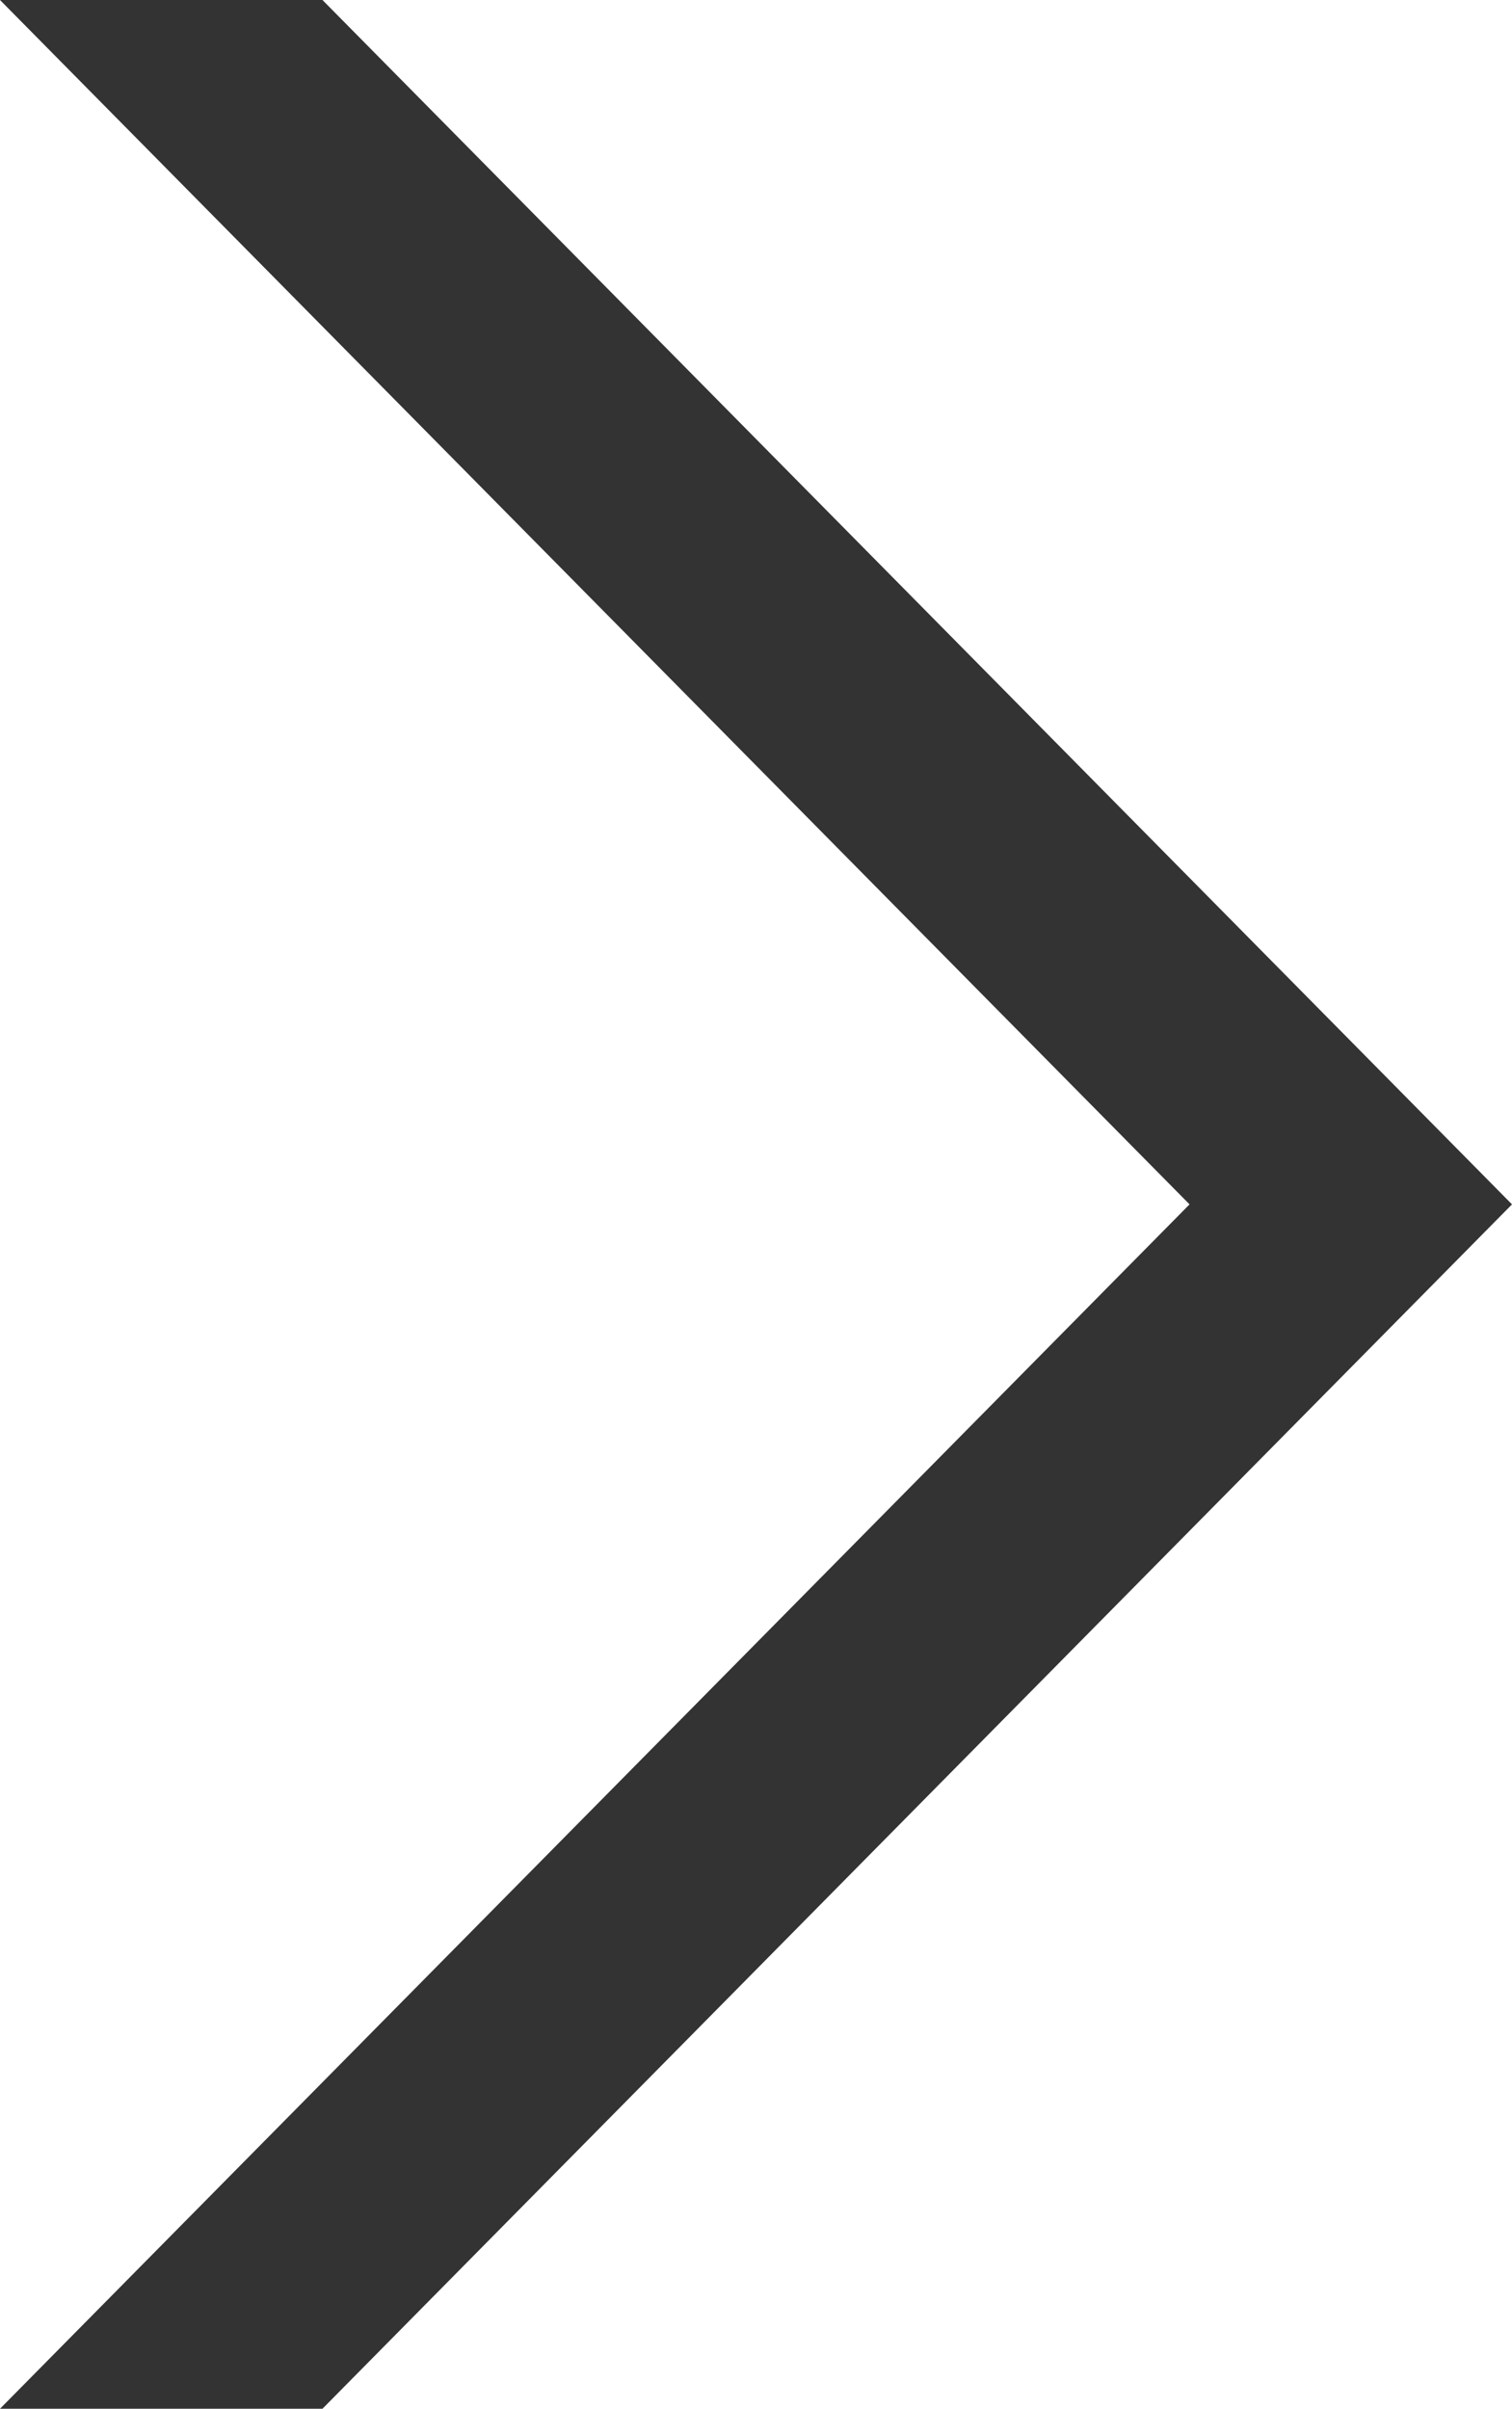 <svg xmlns="http://www.w3.org/2000/svg" width="9.706" height="15.462" viewBox="0 0 9.706 15.462"><path d="M0,0,7.636,7.731,0,15.462H2.07L9.706,7.731,2.07,0Z" transform="translate(0 0)" fill="#333"/></svg>